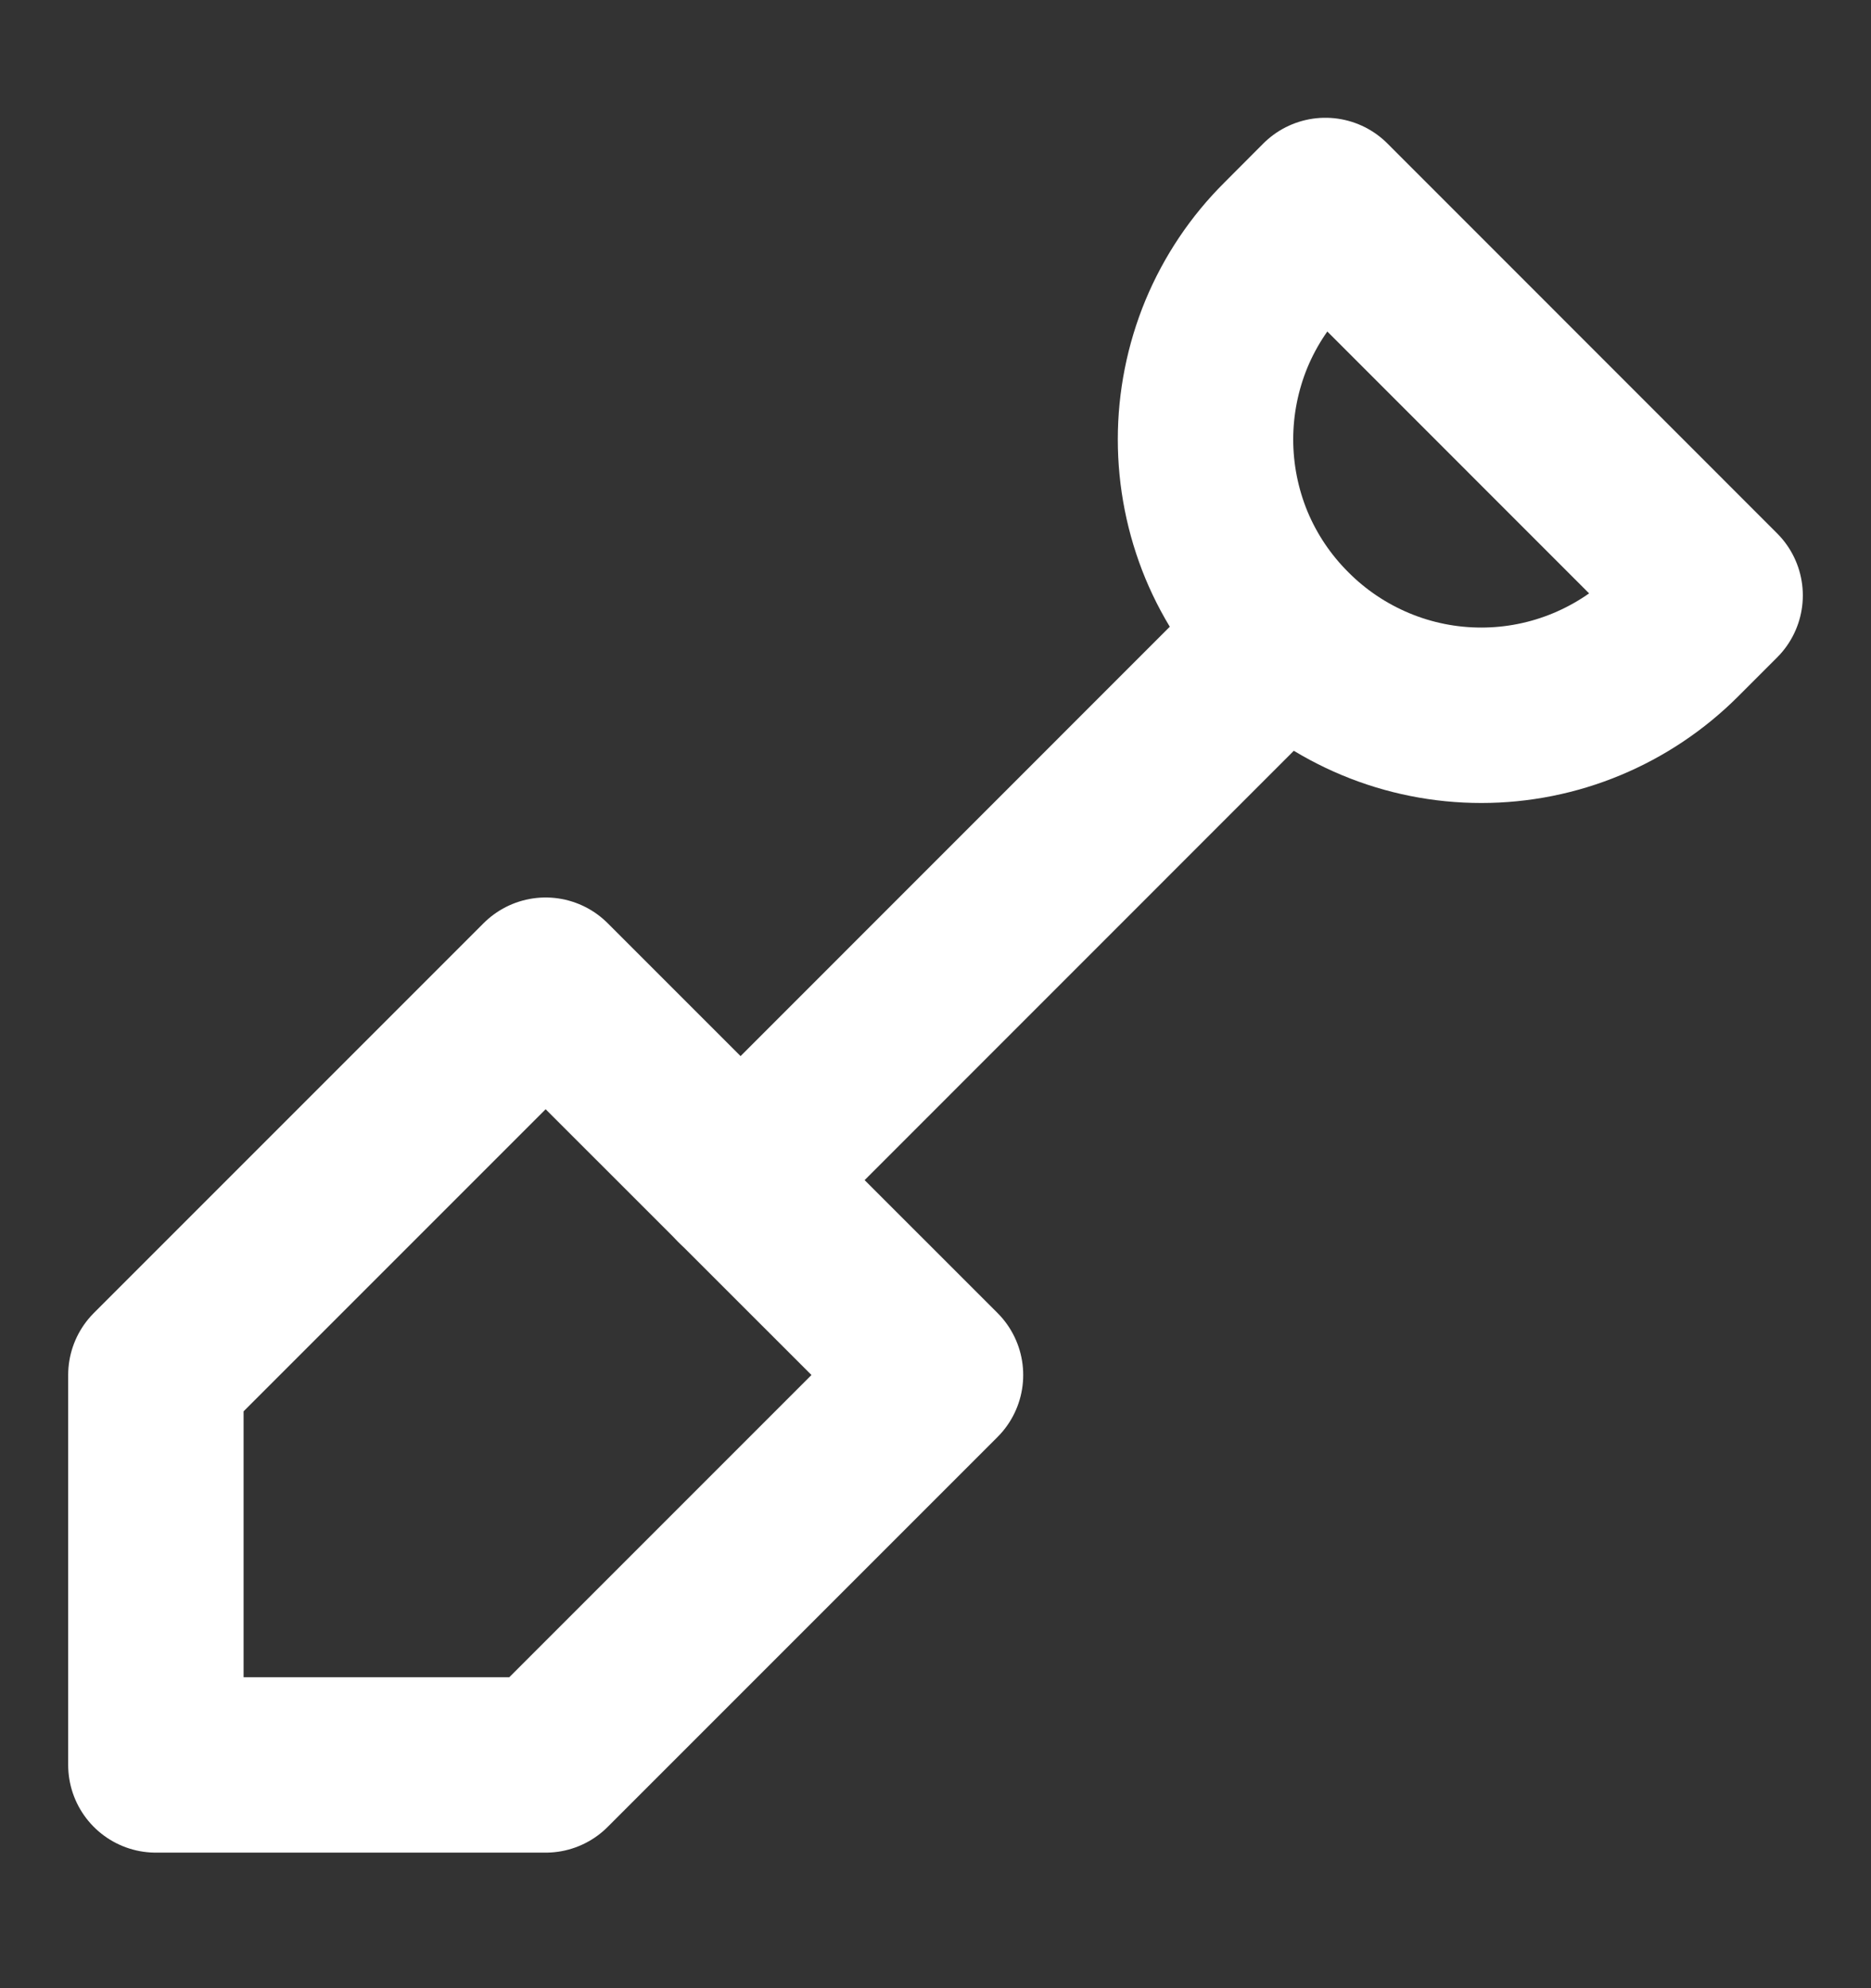 <svg width="16" height="17" viewBox="0 0 16 17" fill="none" xmlns="http://www.w3.org/2000/svg">
<rect x="0" y="0" width="16" height="17" fill="#333333" stroke="none"/>
<path d="M1.333 15.091V11.757L4.666 8.424L8 11.757L4.666 15.091H1.333Z" stroke="white" stroke-width="1.5" stroke-linecap="round" stroke-linejoin="round"/>
<path d="M6.333 10.091L10.666 5.757" stroke="white" stroke-width="1.5" stroke-linecap="round" stroke-linejoin="round"/>
<path d="M11.334 1.757L14.667 5.091L14.334 5.424C14.115 5.643 13.855 5.817 13.569 5.936C13.283 6.055 12.977 6.116 12.667 6.116C12.357 6.116 12.051 6.055 11.765 5.936C11.479 5.817 11.219 5.643 11.001 5.424C11.001 5.424 11.001 5.424 11.001 5.424C10.781 5.205 10.607 4.946 10.488 4.66C10.37 4.374 10.309 4.067 10.309 3.757C10.309 3.448 10.37 3.141 10.488 2.855C10.607 2.569 10.781 2.309 11.001 2.091L11.334 1.757Z" stroke="white" stroke-width="1.5" stroke-linecap="round" stroke-linejoin="round"/>
</svg>
